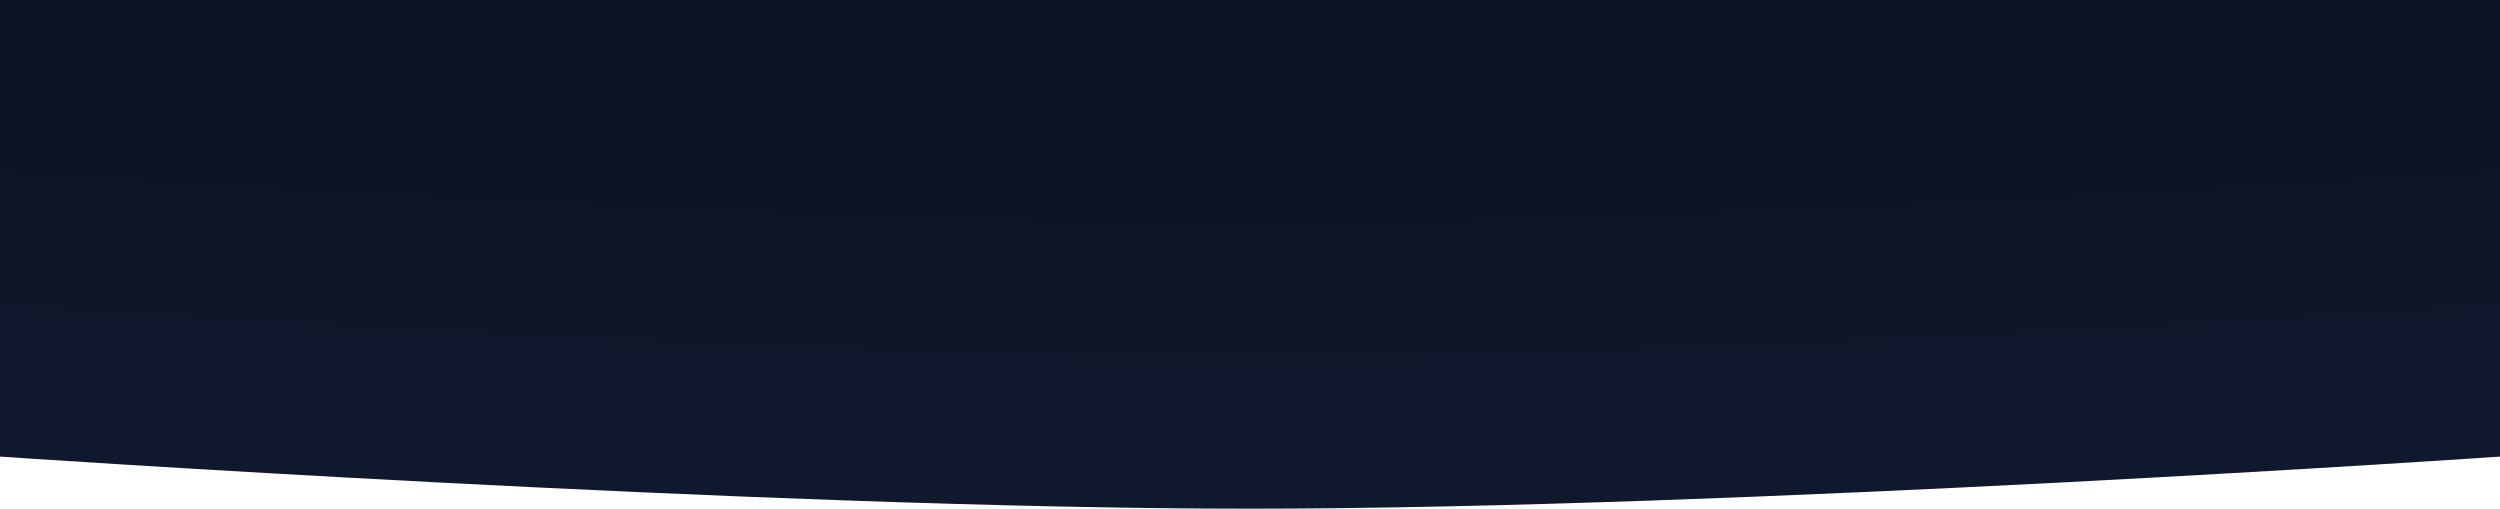 <?xml version="1.0" encoding="UTF-8"?> <svg xmlns="http://www.w3.org/2000/svg" width="1440" height="293" viewBox="0 0 1440 293" fill="none"><path d="M1440 263C1440 263 1001.42 293 720 293C438.579 293 -2.62268e-06 263 -2.62268e-06 263L-1.1365e-05 163L1440 163L1440 263Z" fill="#10182D"></path><path d="M1440 176C1440 176 1001.42 206 720 206C438.579 206 -2.62268e-06 176 -2.62268e-06 176L-1.1365e-05 76L1440 76L1440 176Z" fill="#0F1629"></path><path d="M1440 100C1440 100 1001.42 130 720 130C438.579 130 -2.62268e-06 100 -2.62268e-06 100L-1.1365e-05 0L1440 0L1440 100Z" fill="#0D1426"></path></svg> 